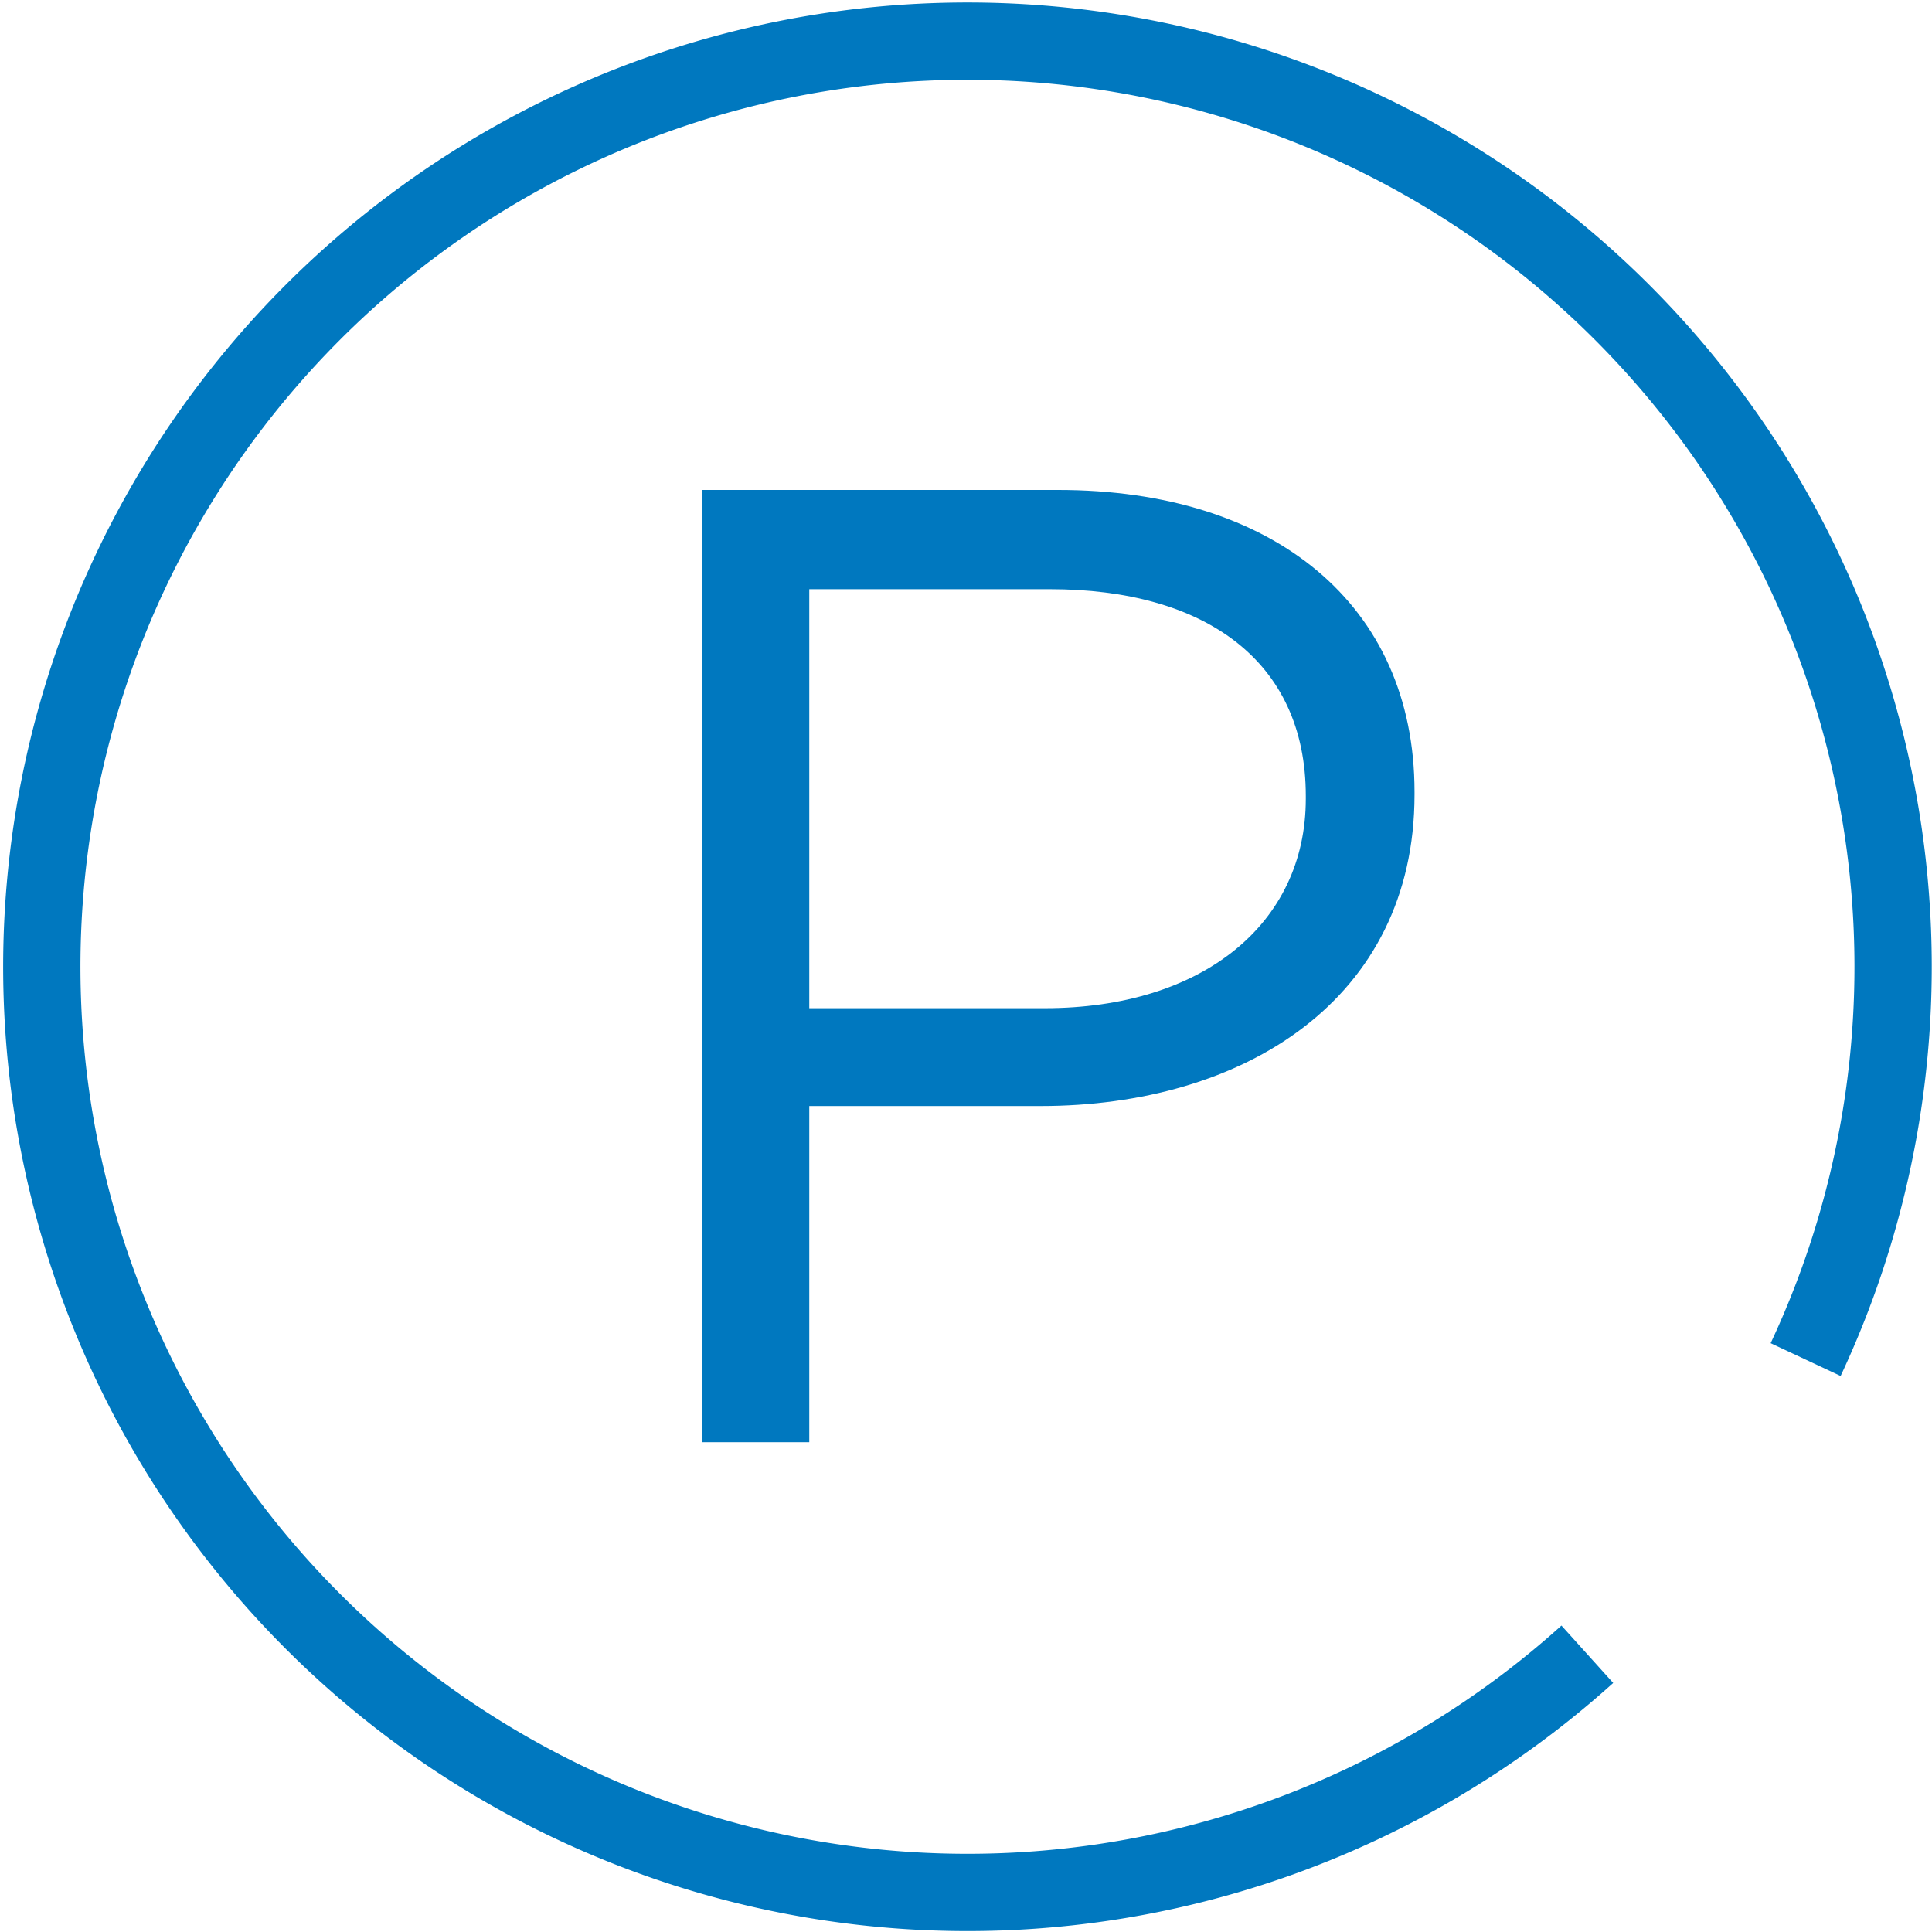 <svg xmlns="http://www.w3.org/2000/svg" width="25" height="25" viewBox="0 0 25 25"><path d="M20.54 21.406a11.978 11.978 0 1 1 2.825-3.813" fill="none" stroke="#0078bf" stroke-linejoin="round"/><path d="M9.08 6.34h4.614c2.78 0 4.61 1.478 4.61 3.907v.035c0 2.658-2.217 4.03-4.84 4.03h-2.992v4.35h-1.39zm4.437 6.706c2.04 0 3.38-1.09 3.38-2.71V10.3c0-1.76-1.32-2.676-3.31-2.676h-3.115v5.422z" fill="#0078bf"/></svg>